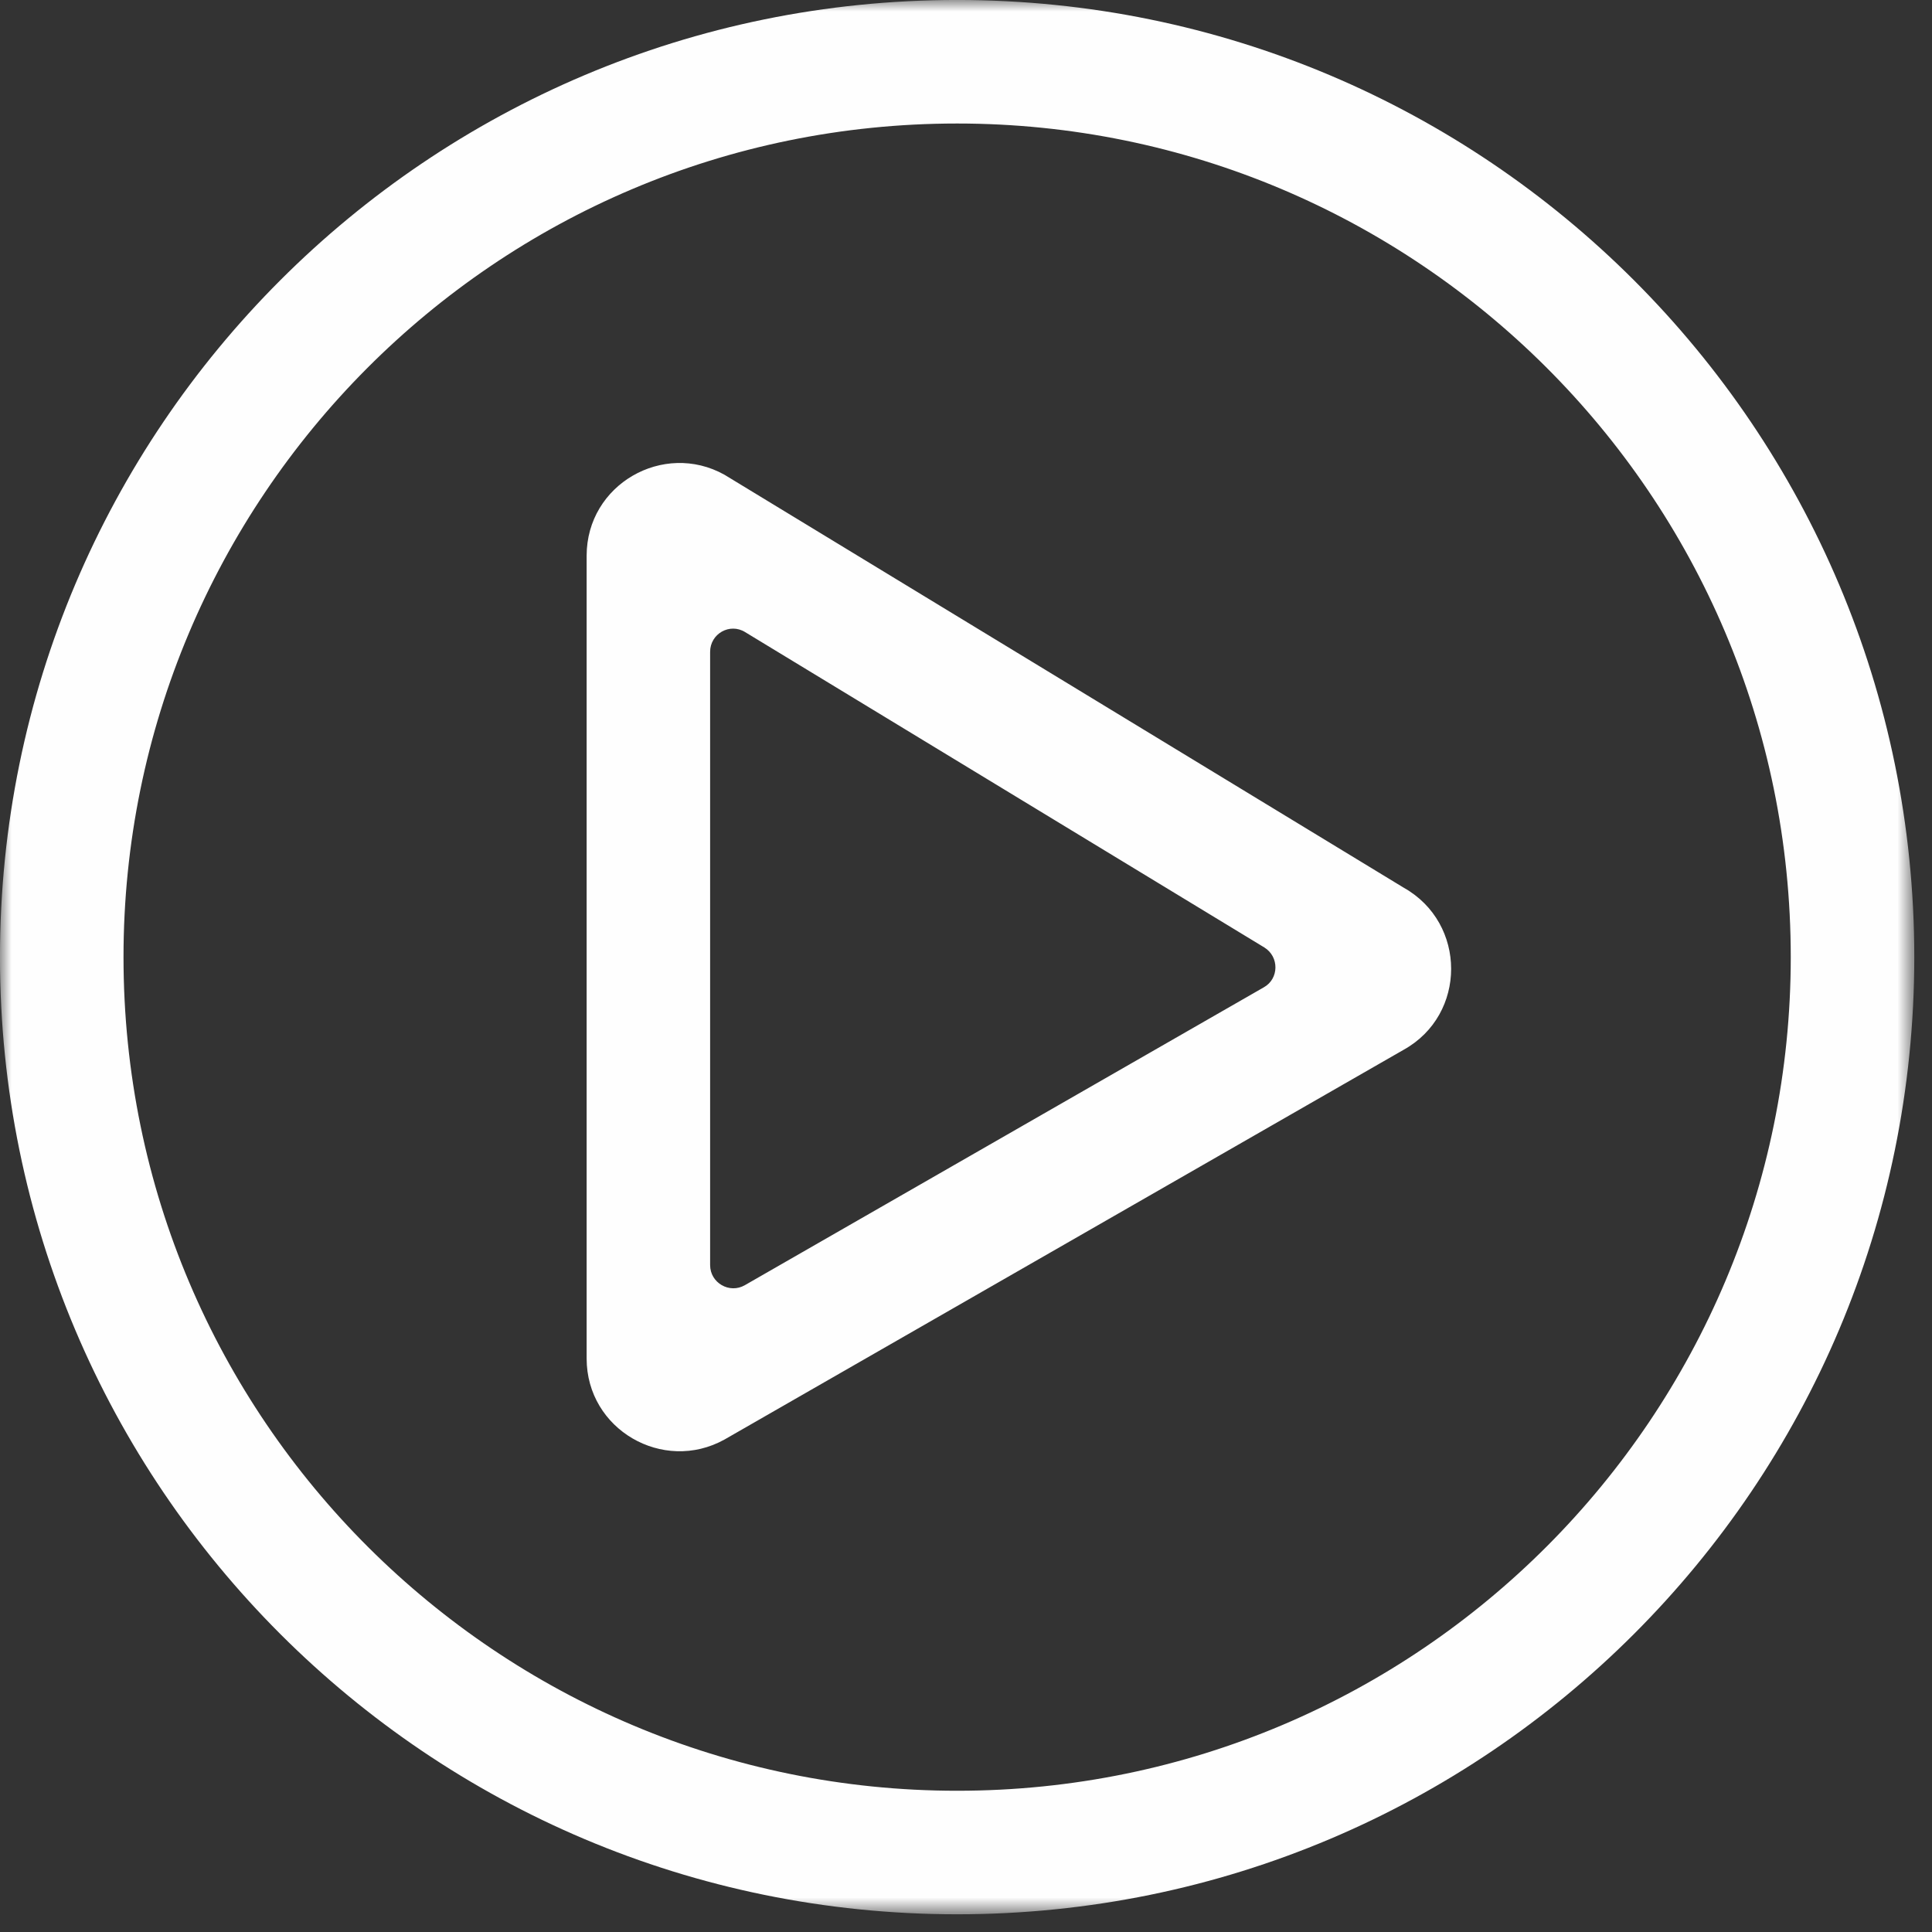 <?xml version="1.0" encoding="UTF-8"?>
<svg width="84px" height="84px" viewBox="0 0 84 84" version="1.1" xmlns="http://www.w3.org/2000/svg" xmlns:xlink="http://www.w3.org/1999/xlink">
    <rect x="0" y="0" width="84" height="84" fill="#333333" stroke="none"/>
    <!-- Generator: Sketch 59.1 (86144) - https://sketch.com -->
    <title>Icon Play</title>
    <desc>Created with Sketch.</desc>
    <defs>
        <polygon id="path-1" points="0 0 83.229 0 83.229 83.229 0 83.229"></polygon>
    </defs>
    <g id="Bootstrap-Grid-Example" stroke="none" stroke-width="1" fill="none" fill-rule="evenodd">
        <g id="🖥-Extra-Large-/-12-Col" transform="translate(-678, -3954)">
            <g id="RÜCKBLICK" transform="translate(0, 3602)">
                <g id="Icon-Play" transform="translate(678, 352)">
                    <mask id="mask-2" fill="white">
                        <use xlink:href="#path-1"></use>
                    </mask>
                    <g id="Clip-2"></g>
                    <path d="M30.875,55.005 L30.875,28.341 C30.875,27.553 31.73,27.067 32.401,27.485 L54.971,41.194 C55.626,41.599 55.608,42.554 54.955,42.923 L32.386,55.877 C31.715,56.264 30.875,55.776 30.875,55.005 M61.029,38.594 L31.497,20.64 C28.846,19.163 25.506,21.059 25.506,24.163 L25.506,59.066 C25.506,62.153 28.828,64.067 31.497,62.59 L61.029,45.642 C63.781,44.114 63.781,40.139 61.029,38.594 M5.37,41.614 C5.37,21.697 21.495,5.37 41.614,5.37 C61.532,5.37 77.859,21.495 77.859,41.614 C77.859,61.532 61.733,77.859 41.614,77.859 C21.697,77.859 5.37,61.734 5.37,41.614 M41.614,83.23 C64.603,83.23 83.23,64.603 83.23,41.614 C83.23,18.625 64.603,-0.001 41.614,-0.001 C18.625,-0.001 -0.001,18.625 -0.001,41.614 C-0.001,64.603 18.625,83.23 41.614,83.23" id="Fill-1" fill="#FEFEFE" mask="url(#mask-2)"></path>
                </g>
            </g>
        </g>
    </g>
</svg>